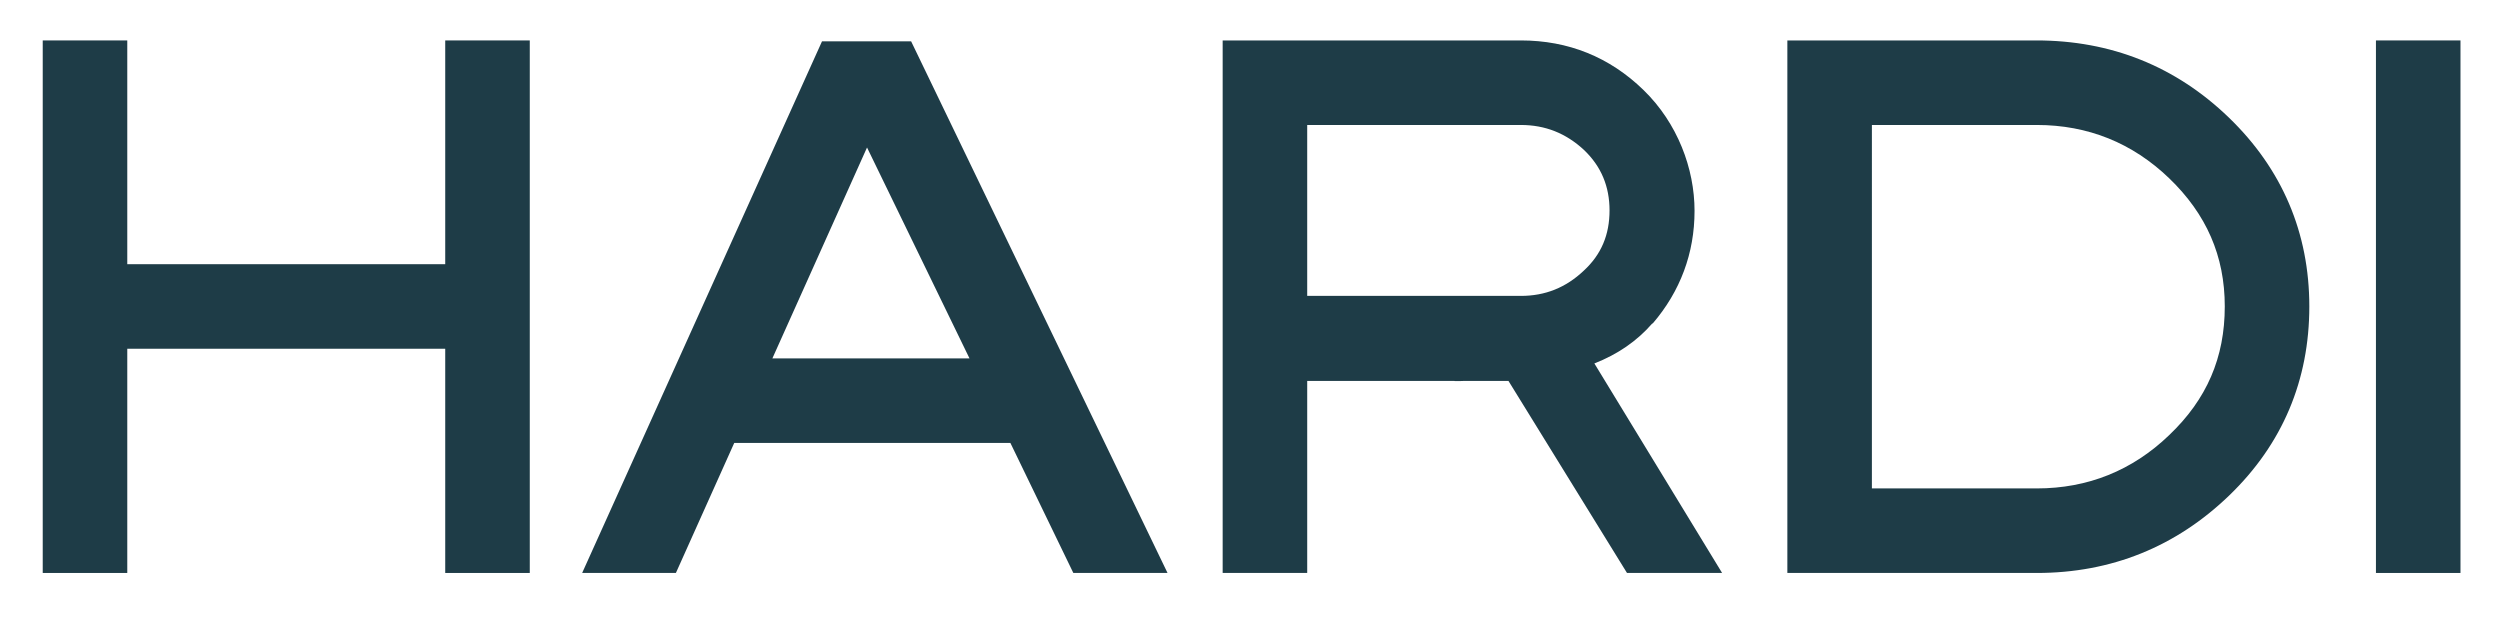 <?xml version="1.0" encoding="UTF-8"?>
<svg id="Layer_1" xmlns="http://www.w3.org/2000/svg" version="1.1" viewBox="0 0 544.1 134.3">
  <!-- Generator: Adobe Illustrator 29.2.1, SVG Export Plug-In . SVG Version: 2.1.0 Build 116)  -->
  <defs>
    <style>
      .st0 {
        fill: #1e3c47;
      }
    </style>
  </defs>
  <polygon class="st0" points="96.9 57.5 27.7 57.5 27.7 8.8 9.3 8.8 9.3 124.7 27.7 124.7 27.7 75.9 96.9 75.9 96.9 124.7 115.3 124.7 115.3 8.8 96.9 8.8 96.9 57.5"/>
  <path class="st0" d="M443.3,8.8h-54.3v115.9h54.3c16.2,0,30.3-5.7,41.9-16.9,11.6-11.2,17.4-25.1,17.4-41.1s-5.9-29.9-17.5-41.1c-11.6-11.2-25.7-16.8-41.9-16.8ZM484.2,66.7c0,11.1-3.9,20.2-12.1,28-8,7.7-17.7,11.6-28.8,11.6h-35.9V27.2h35.9c11.1,0,20.8,3.9,28.8,11.6,8.1,7.8,12.1,16.9,12.1,27.9Z"/>
  <rect class="st0" x="517.1" y="8.8" width="18.4" height="115.9"/>
  <path class="st0" d="M359.7,70.4c6-7,9.1-15.3,9.1-24.5s-3.7-19.1-11.1-26.3c-7.4-7.2-16.4-10.8-26.7-10.8h-64.9v115.9h18.4v-41.8h14.8s8.2,0,8.2,0h.7s8.3,0,8.3,0h0c0,.1,2.3,0,2.3,0,.9,0,2.1,0,3.3,0,1.9,0,4.1,0,6.2,0l25.8,41.8h20.7l-27.8-45.6c5.1-2,9.3-4.9,12.6-8.7ZM350.3,45.8c0,5.3-1.8,9.6-5.6,13.1-3.9,3.7-8.4,5.5-13.7,5.5h-46.5V27.2h46.5c5.3,0,9.8,1.8,13.7,5.4,3.8,3.6,5.6,8,5.6,13.2Z"/>
  <path class="st0" d="M178.9,9l-52.2,115.7h20.4l12.7-28.3h60.1l13.7,28.3h20.5L198.3,9h-19.3ZM211,78h-42.9l20.6-45.9,22.3,45.9Z"/>
</svg>